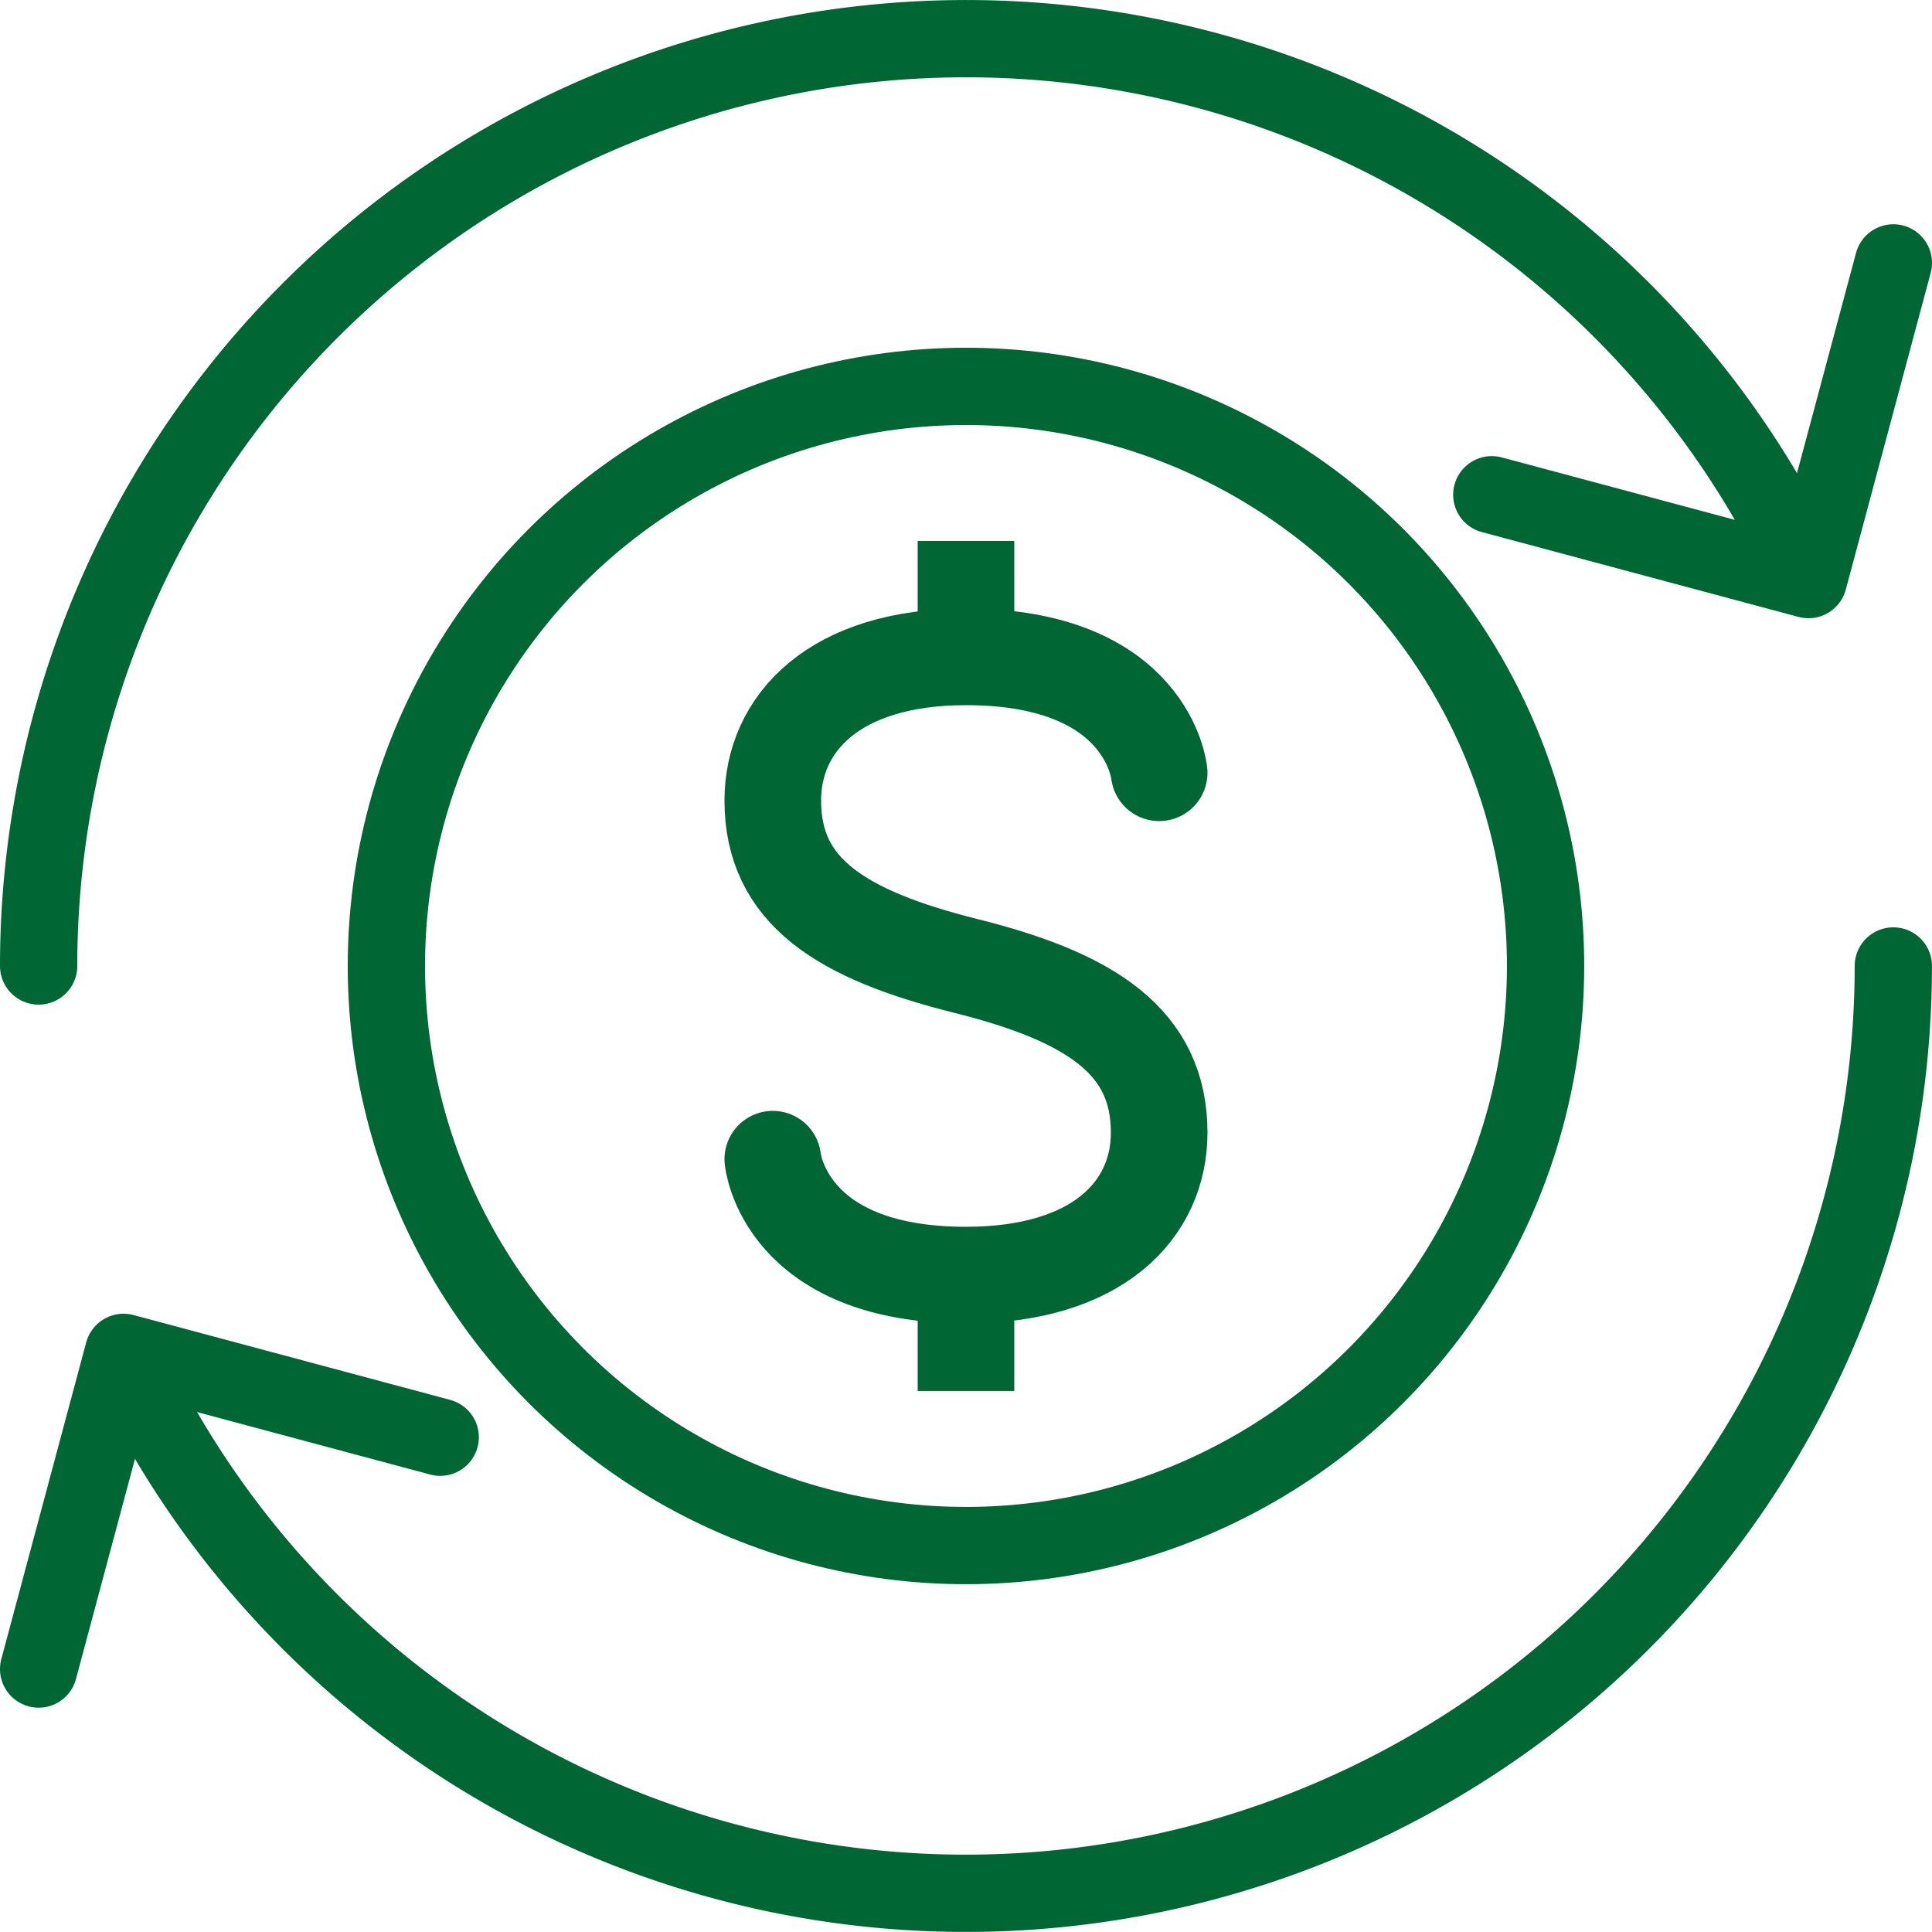 <svg viewBox="0 0 50.001 50" xmlns="http://www.w3.org/2000/svg" xmlns:xlink="http://www.w3.org/1999/xlink"><clipPath id="a" transform="translate(0)"><path d="m0 0h50v50h-50z"/></clipPath><g clip-path="url(#a)" fill="none" stroke="#063"><path d="m49 25a24.004 24.004 0 0 1 -45.629 10.414" stroke-linecap="round" stroke-miterlimit="10" stroke-width="2" transform="translate(0)"/><path d="m1 25a24.004 24.004 0 0 1 45.629-10.414" stroke-linecap="round" stroke-miterlimit="10" stroke-width="2" transform="translate(0)"/><g stroke-linejoin="round"><path d="m11.393 37.196-8.196-2.196-2.197 8.196" stroke-linecap="round" stroke-width="2"/><path d="m38.608 12.804 8.196 2.196 2.197-8.196" stroke-linecap="round" stroke-width="2"/><path d="m20 30s.281 3 5 3c3.406 0 5-1.688 5-3.687 0-2.344-1.75-3.5-5-4.313s-5-1.937-5-4.281c0-2 1.594-3.719 5-3.719 4.719 0 5 3 5 3" stroke-linecap="round" stroke-width="2.5" transform="translate(0)"/><path d="m25 14v3" stroke-width="2.5"/><path d="m25 36v-3" stroke-width="2.5"/><circle cx="25" cy="25" r="15" stroke-linecap="round" stroke-width="2"/></g></g></svg>